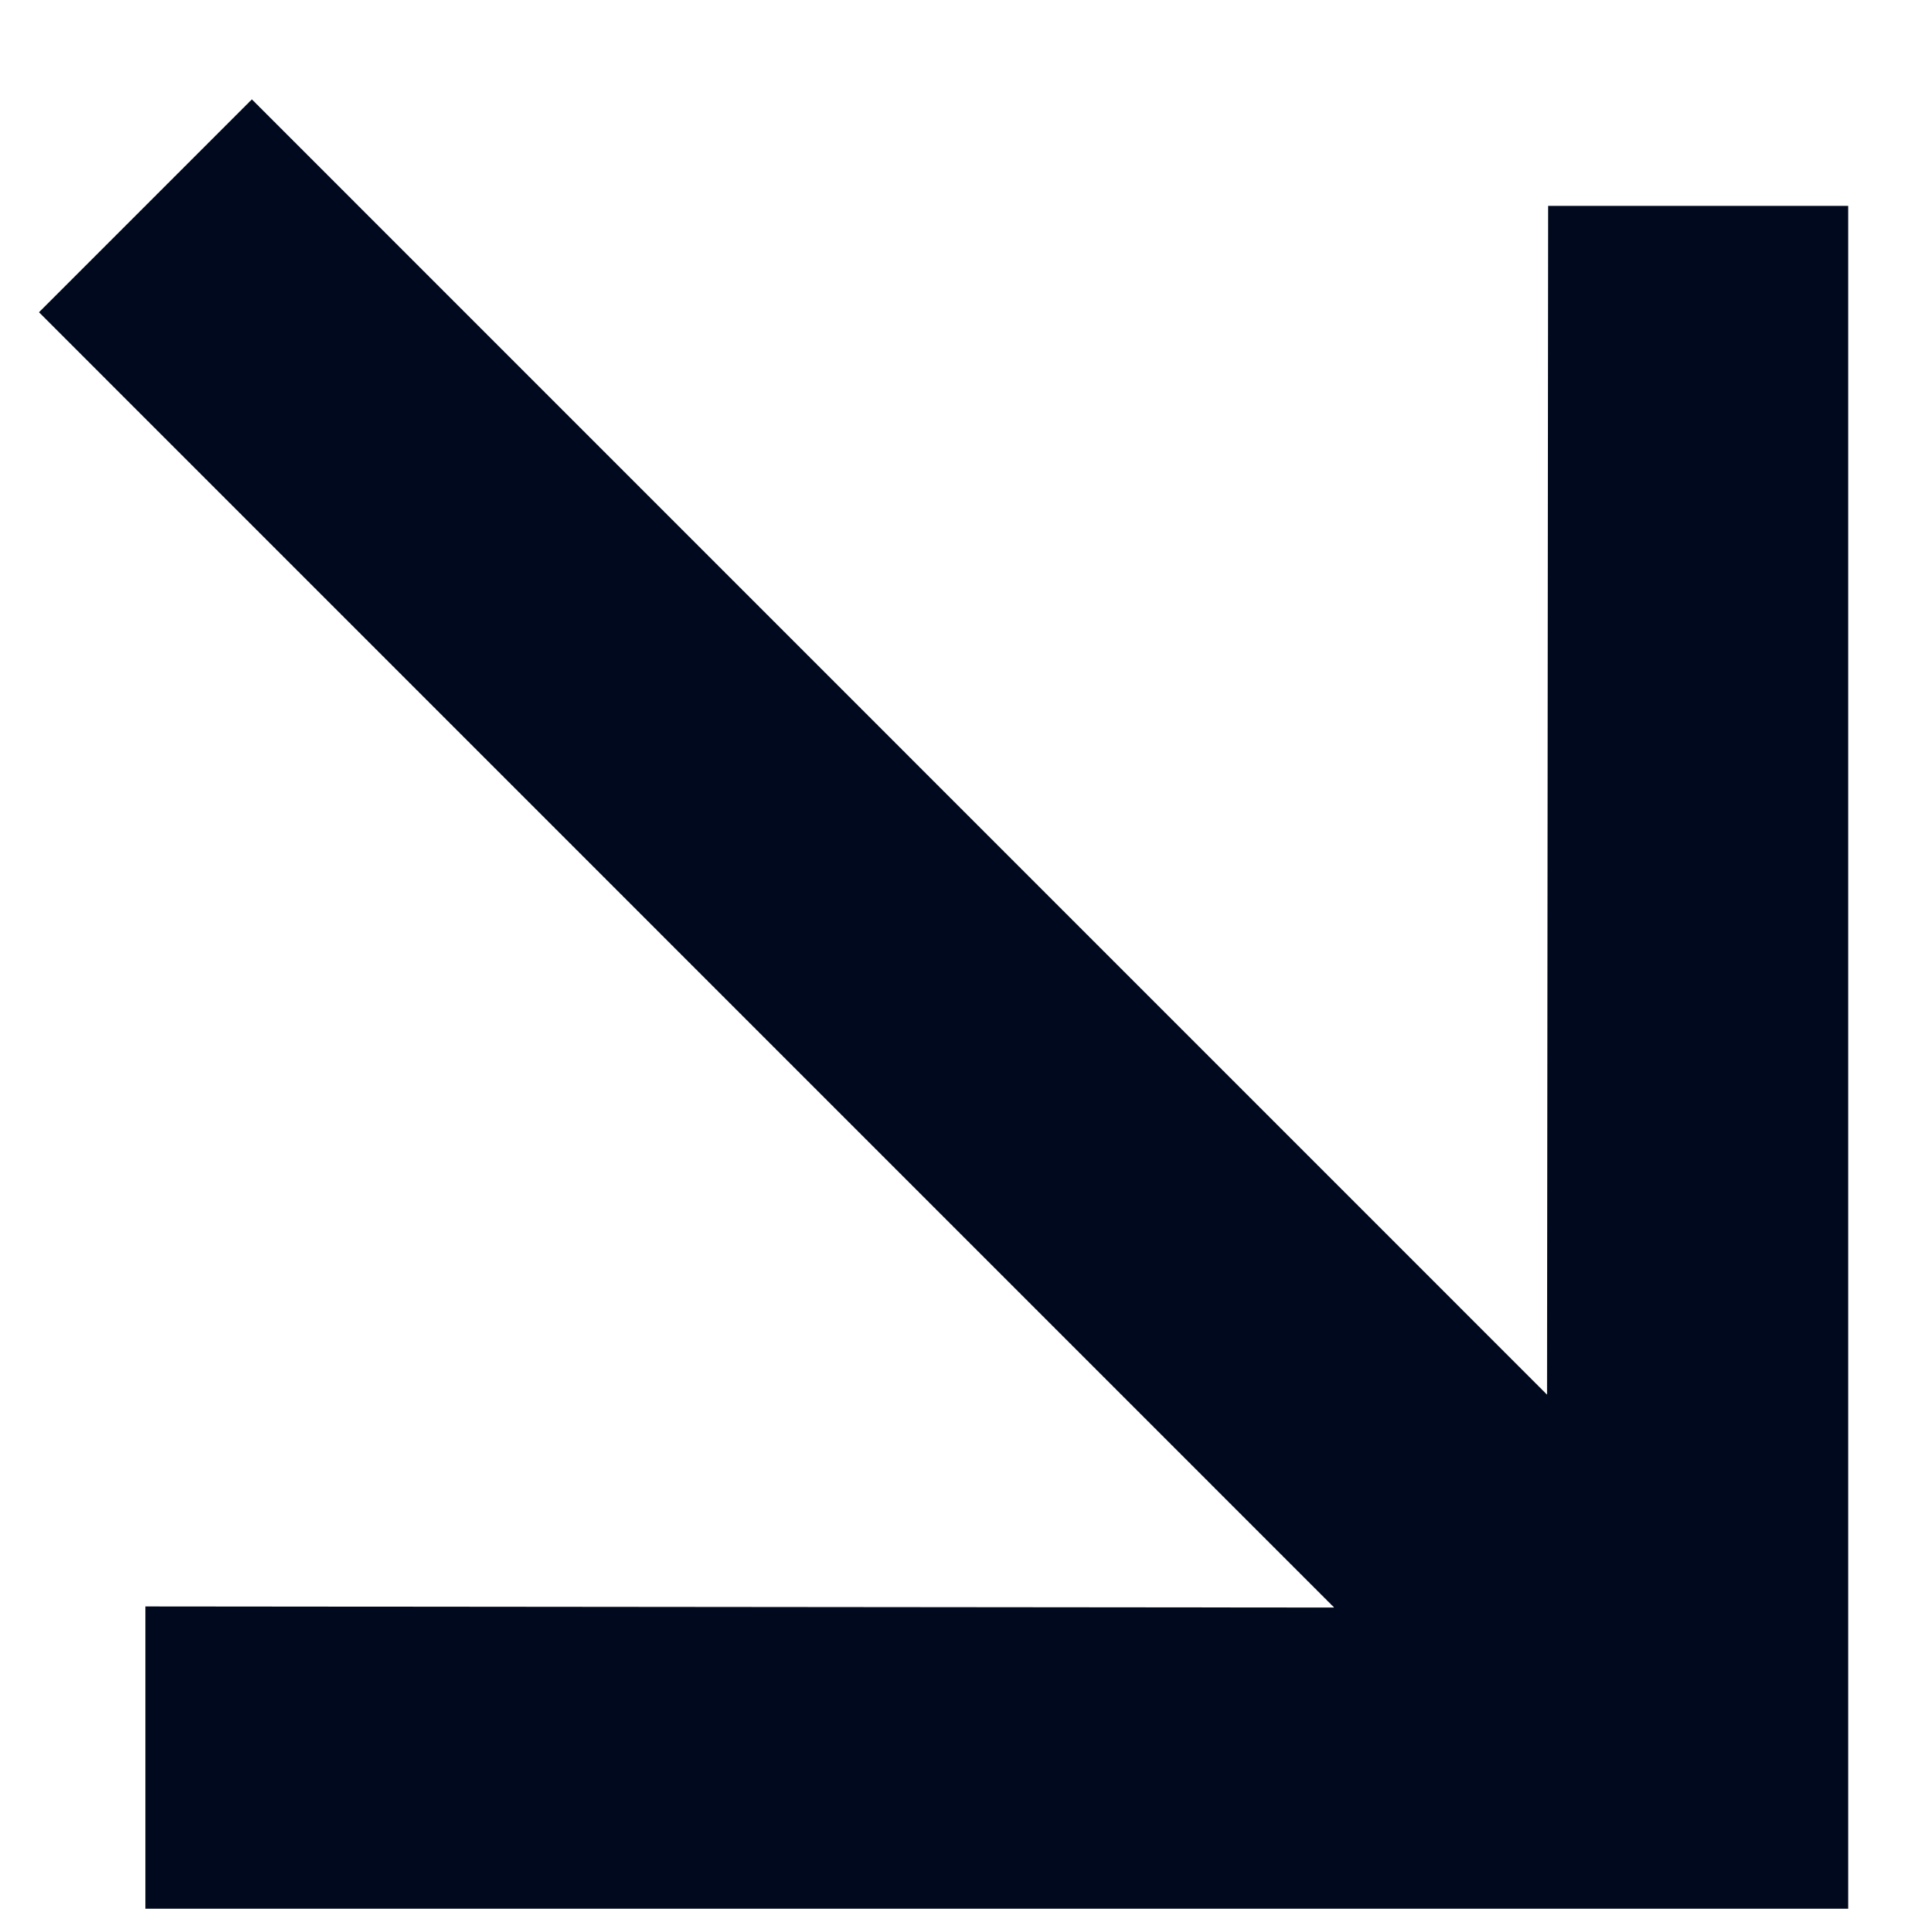 <svg width="16" height="16" viewBox="0 0 16 16" fill="none" xmlns="http://www.w3.org/2000/svg">
<path d="M15.306 1.705L12.821 1.705L12.812 11.55L2.086 0.823L0.323 2.586L11.049 13.313L1.204 13.304L1.204 15.807H15.306V1.705Z" fill="#00091D"/>
</svg>
